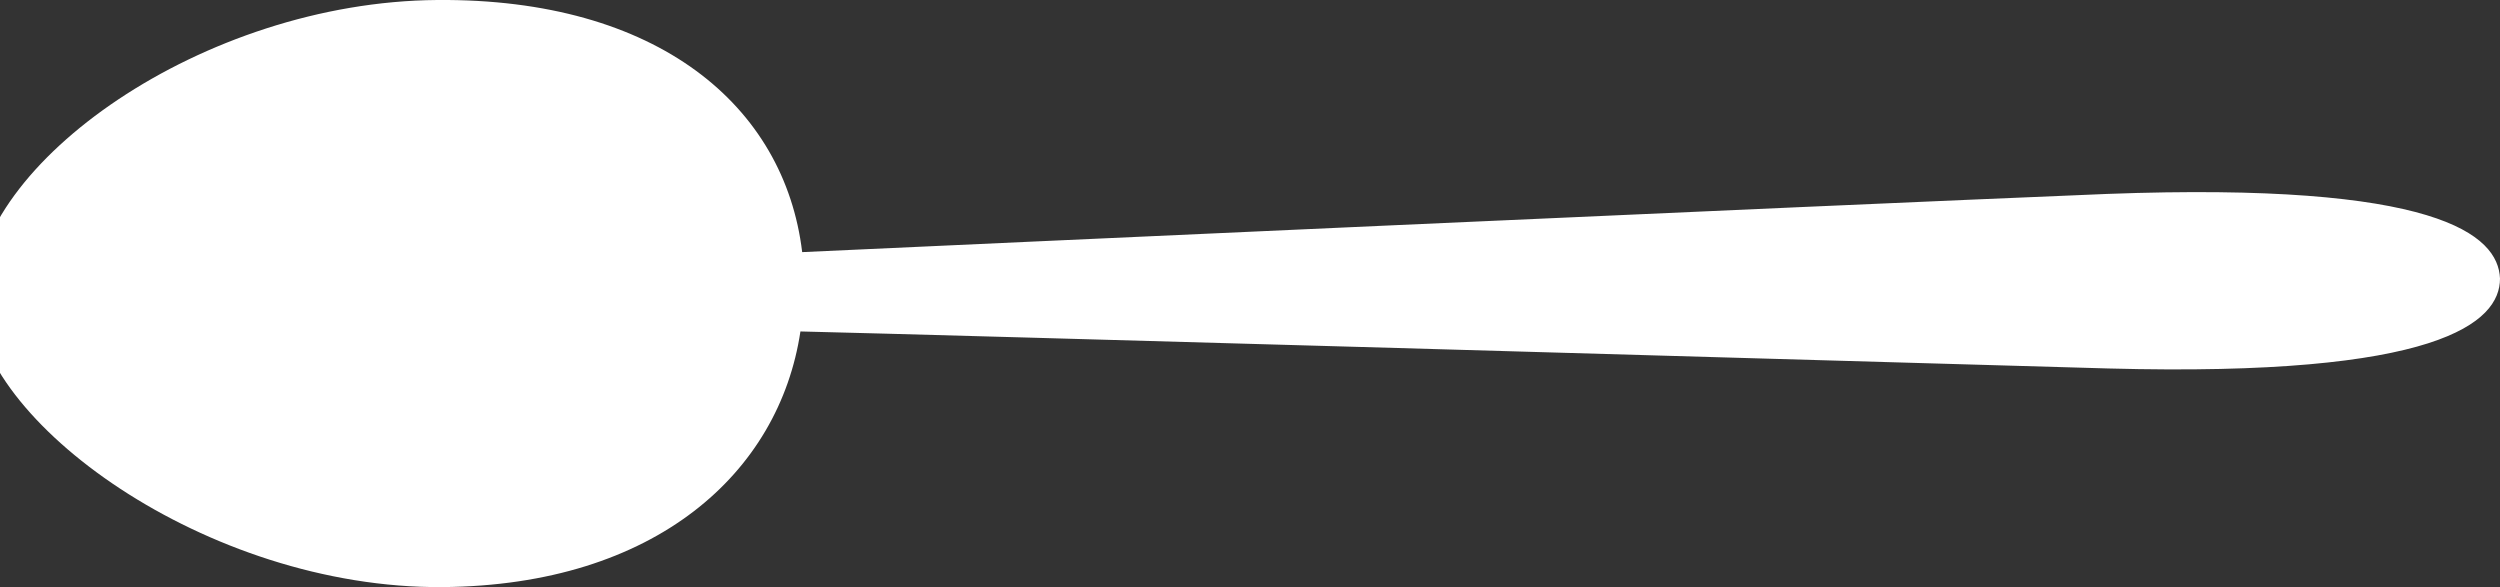<?xml version="1.0" encoding="utf-8"?>
<svg xmlns="http://www.w3.org/2000/svg" id="_1" style="enable-background:new 0 0 141.8 33.3;" version="1.1" viewBox="0 0 141.8 33.3" x="0px" y="0px">
<rect x="0" y="0" width="141.8" height="33.3" fill="#333333" stroke="none"/>
<style type="text/css">
	.st0{fill:#FFFFFF;}
</style>
<path class="st0" d="M24.8,0C11.5,0.1-1.4,9.3-1.4,16.9c0,6.9,13.1,16.5,26.5,16.4c12.1-0.1,19.1-6.5,20.3-14.5&#xD;&#xA;	c8.4,0.2,57,1.6,74.2,2.1c18.7,0.5,22.2-2.6,22.2-5.1l0,0c0,0,0,0,0,0l0,0l0,0c-0.1-2.5-3.6-5.5-22.3-4.8c-17.1,0.7-65.3,2.9-74,3.3&#xD;&#xA;	C44.5,6,37.3-0.1,24.8,0z"/>
</svg>